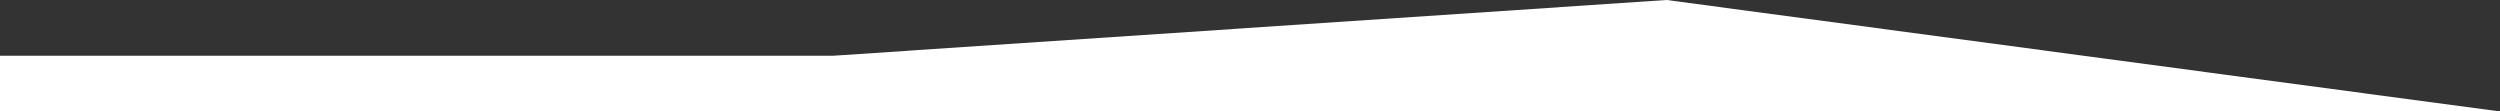 <?xml version="1.0" encoding="UTF-8" standalone="no"?>
<svg
   width="1920"
   height="85.6"
   viewBox="0 0 1920 85.6"
   fill="none"
   version="1.1"
   id="svg1"
   sodipodi:docname="hero-bottom-background-white.svg"
   inkscape:version="1.3.2 (091e20e, 2023-11-25)"
   xmlns:inkscape="http://www.inkscape.org/namespaces/inkscape"
   xmlns:sodipodi="http://sodipodi.sourceforge.net/DTD/sodipodi-0.dtd"
   xmlns="http://www.w3.org/2000/svg"
   xmlns:svg="http://www.w3.org/2000/svg">
  <rect x="0" y="0" width="1920" height="85.6" fill="#333333" stroke="none"/>
  <sodipodi:namedview
     id="namedview1"
     pagecolor="#ffffff"
     bordercolor="#666666"
     borderopacity="1.0"
     inkscape:showpageshadow="2"
     inkscape:pageopacity="0.0"
     inkscape:pagecheckerboard="0"
     inkscape:deskcolor="#d1d1d1"
     inkscape:zoom="0.36021338"
     inkscape:cx="1061.8706"
     inkscape:cy="102.71689"
     inkscape:window-width="1920"
     inkscape:window-height="1027"
     inkscape:window-x="0"
     inkscape:window-y="25"
     inkscape:window-maximized="1"
     inkscape:current-layer="svg1" />
  <defs
     id="defs1" />
  <path
     id="rect1"
     style="fill:#ffffff;stroke-width:2.29;stroke-linecap:round;stroke-linejoin:round"
     d="M 1280,0 640,42.799 H 0 v 42.801 h 1920 z" />
</svg>
